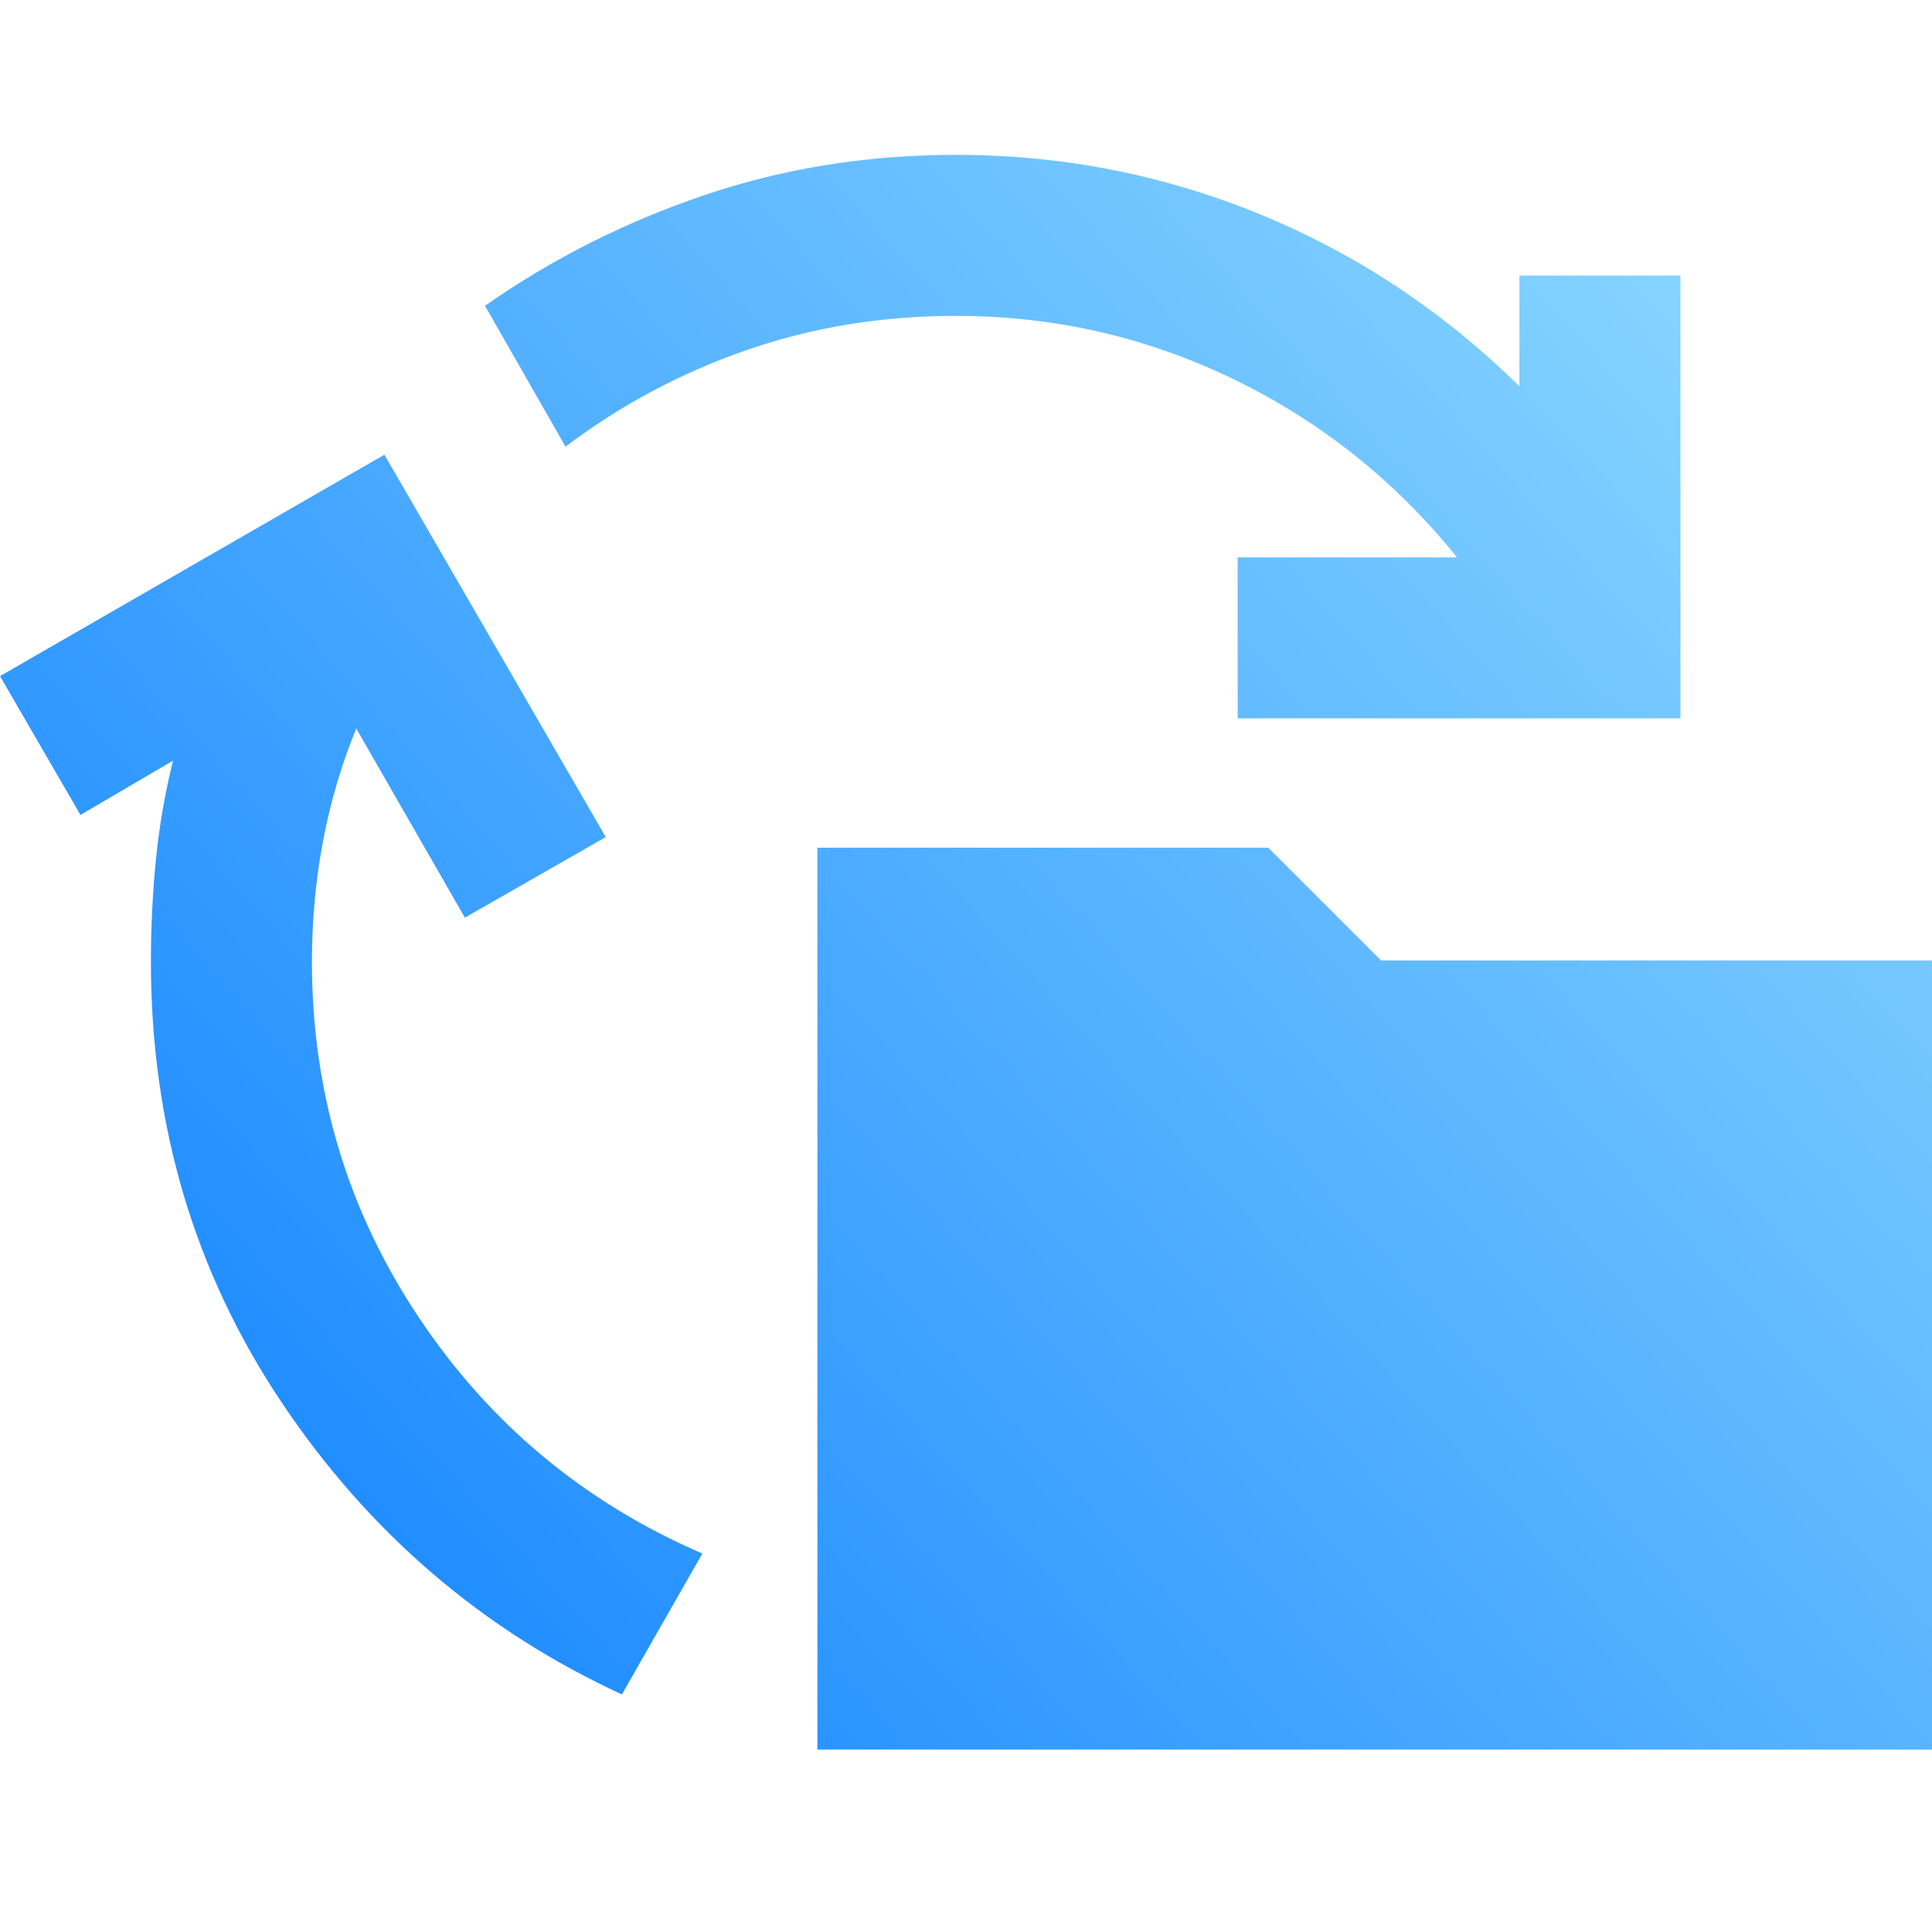<svg width="26" height="26" viewBox="0 0 26 26" fill="none" xmlns="http://www.w3.org/2000/svg">
<g clip-path="url(#clip0_528_69737)">
<path fill-rule="evenodd" clip-rule="evenodd" d="M3.792 18.876C4.965 20.627 6.491 21.936 8.369 22.803L9.452 20.907C7.863 20.221 6.59 19.16 5.633 17.725C4.676 16.289 4.198 14.696 4.198 12.944C4.198 12.385 4.248 11.843 4.347 11.319C4.446 10.796 4.595 10.29 4.794 9.803L6.256 12.349L8.152 11.265L5.173 6.119L0 9.099L1.083 10.967L2.329 10.236C2.221 10.669 2.144 11.112 2.099 11.563C2.054 12.014 2.031 12.475 2.031 12.944C2.031 15.147 2.618 17.124 3.792 18.876ZM16.656 7.501V9.667H22.615V3.709H20.448V5.199C19.419 4.187 18.254 3.416 16.954 2.883C15.654 2.35 14.291 2.084 12.865 2.084C11.673 2.084 10.544 2.265 9.479 2.626C8.414 2.987 7.43 3.483 6.527 4.115L7.61 6.011C8.351 5.451 9.163 5.018 10.048 4.711C10.933 4.404 11.871 4.251 12.865 4.251C14.183 4.251 15.428 4.535 16.602 5.104C17.776 5.673 18.778 6.471 19.608 7.501H16.656ZM11 11.408V23.544H26.17V12.925H18.585L17.068 11.408H11Z" fill="url(#paint0_linear_528_69737)"/>
</g>
<defs>
<linearGradient id="paint0_linear_528_69737" x1="-0.001" y1="26.696" x2="23.948" y2="5.225" gradientUnits="userSpaceOnUse">
<stop stop-color="#0077FF"/>
<stop offset="1" stop-color="#85D3FF"/>
</linearGradient>
<clipPath id="clip0_528_69737">
<rect width="26" height="26" fill="white"/>
</clipPath>
</defs>
</svg>
